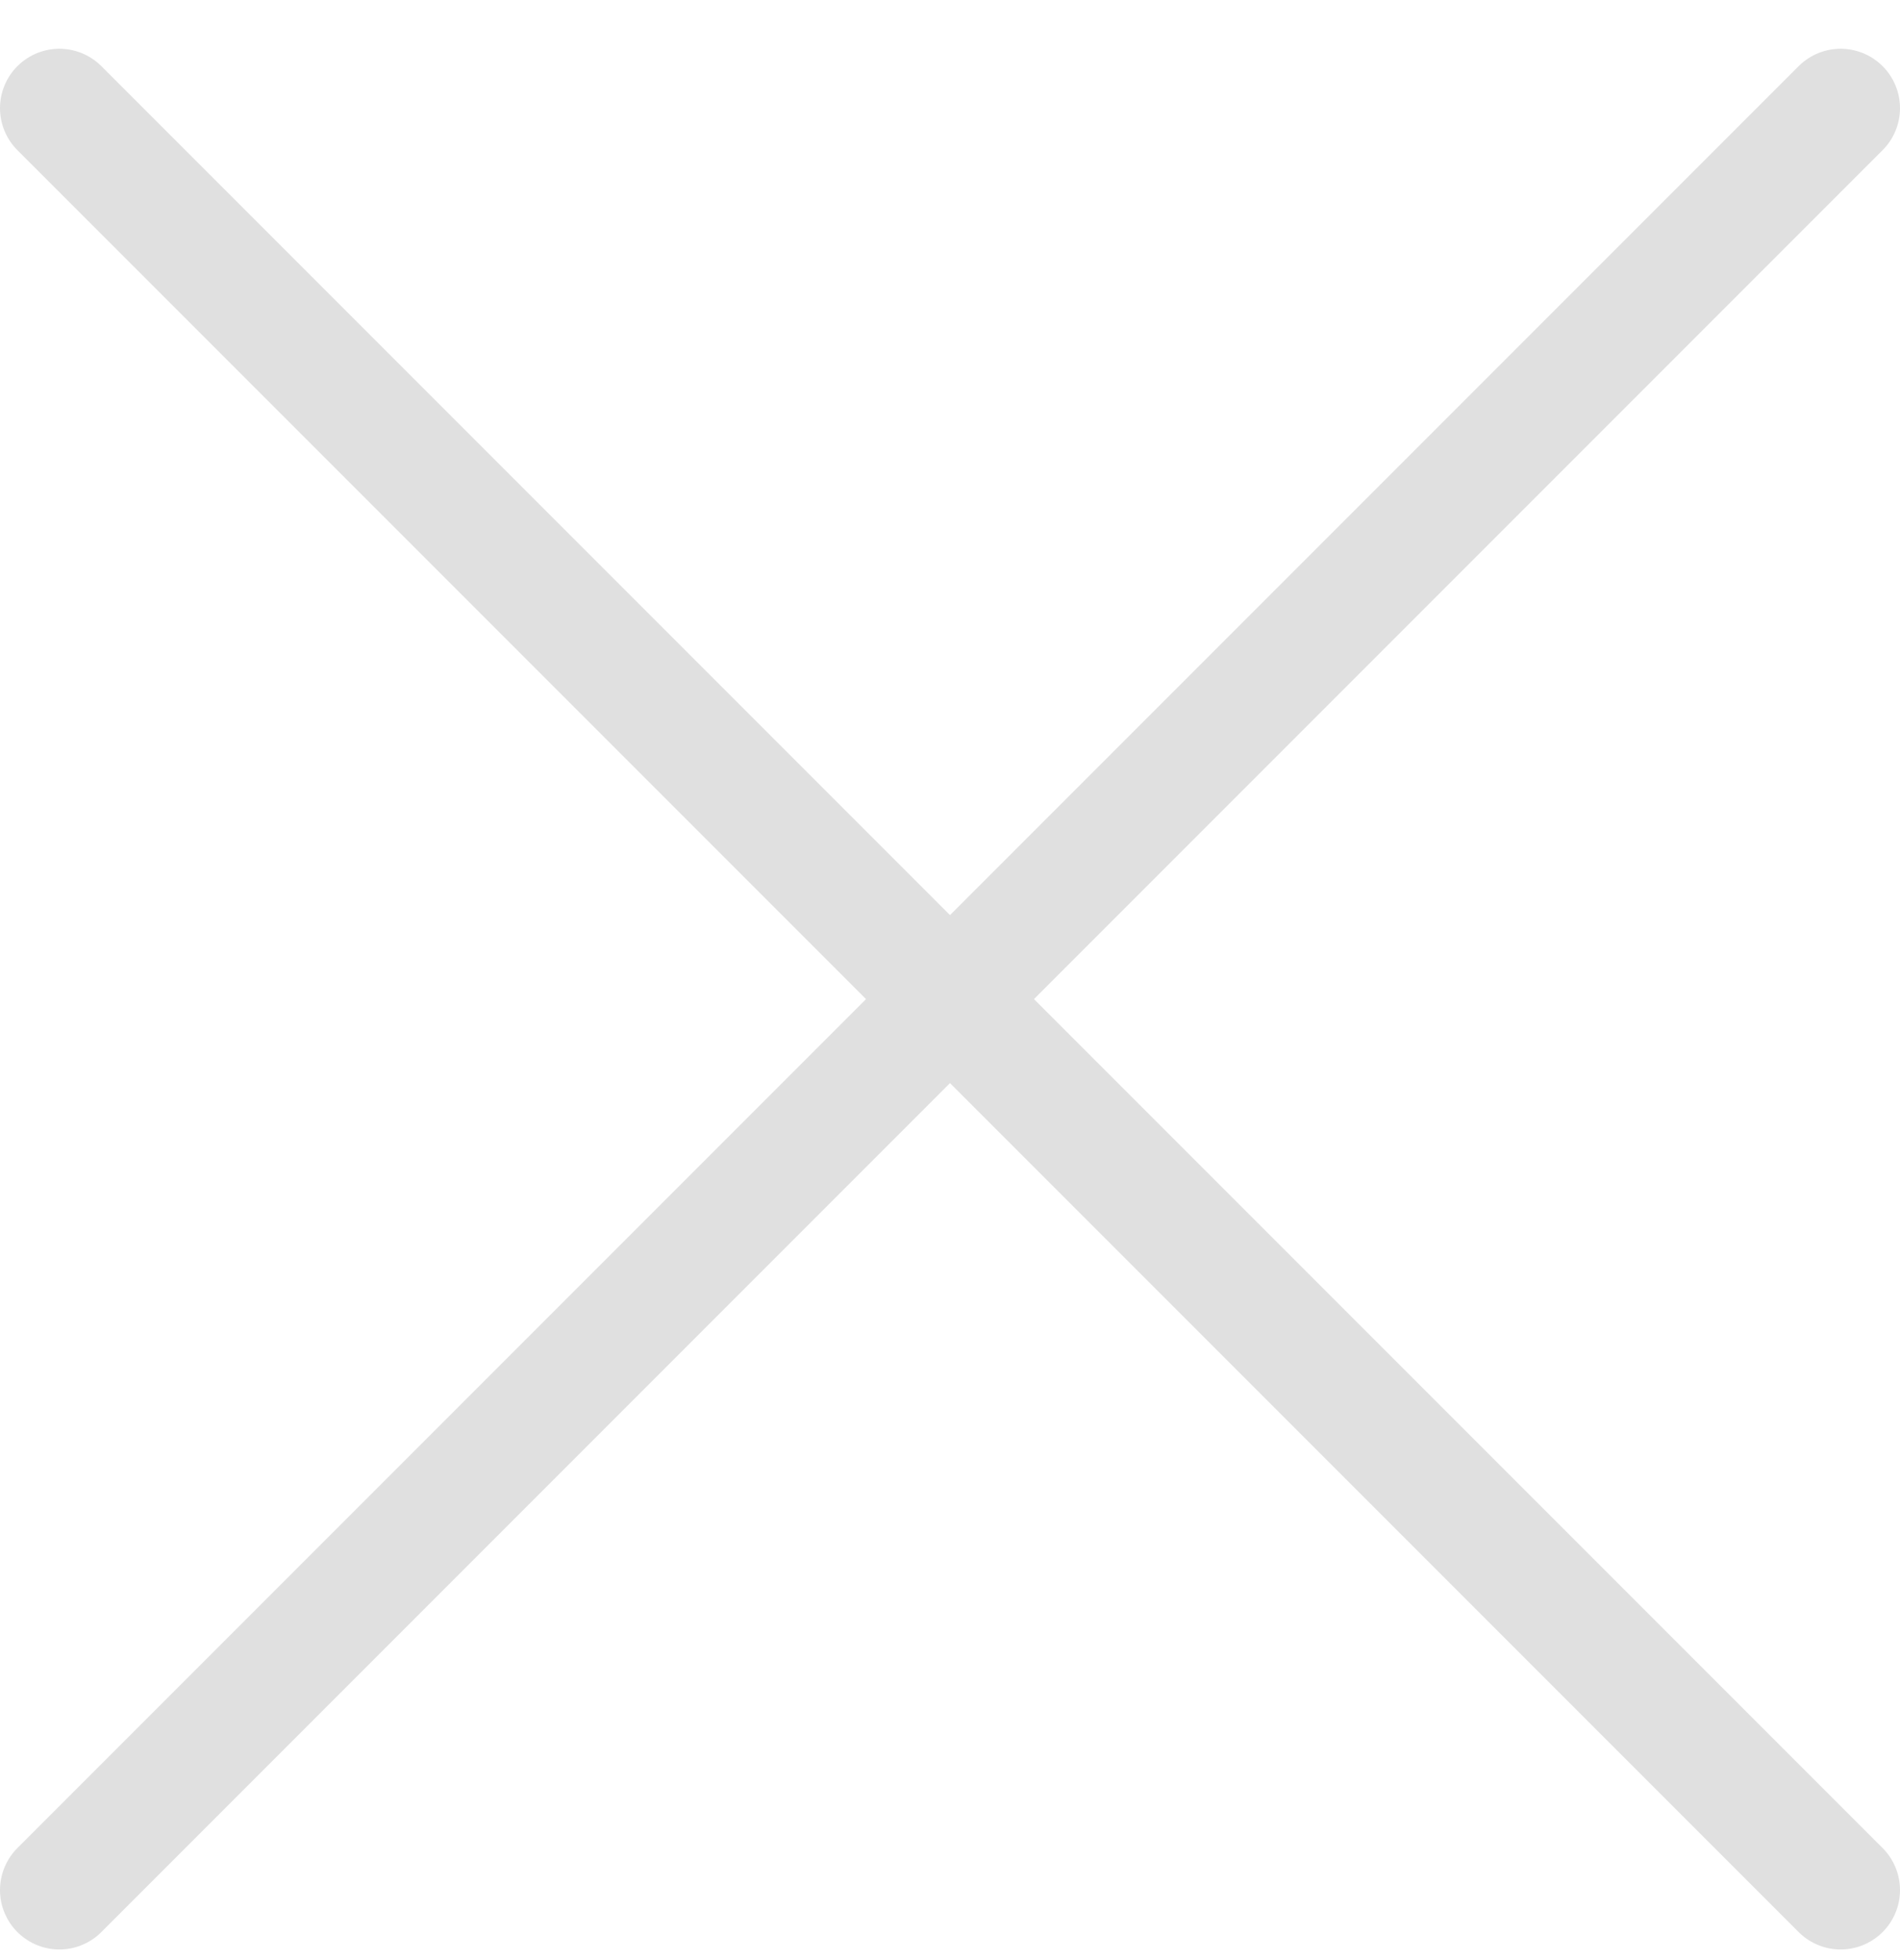 <svg width="32" height="33" viewBox="0 0 32 33" fill="none" xmlns="http://www.w3.org/2000/svg">
<path d="M1 1.821L31 31.821" stroke="#E0E0E0" stroke-width="2" stroke-linecap="round" stroke-linejoin="round"/>
<path d="M31 1.821L1 31.821" stroke="#E0E0E0" stroke-width="2" stroke-linecap="round" stroke-linejoin="round"/>
</svg>
